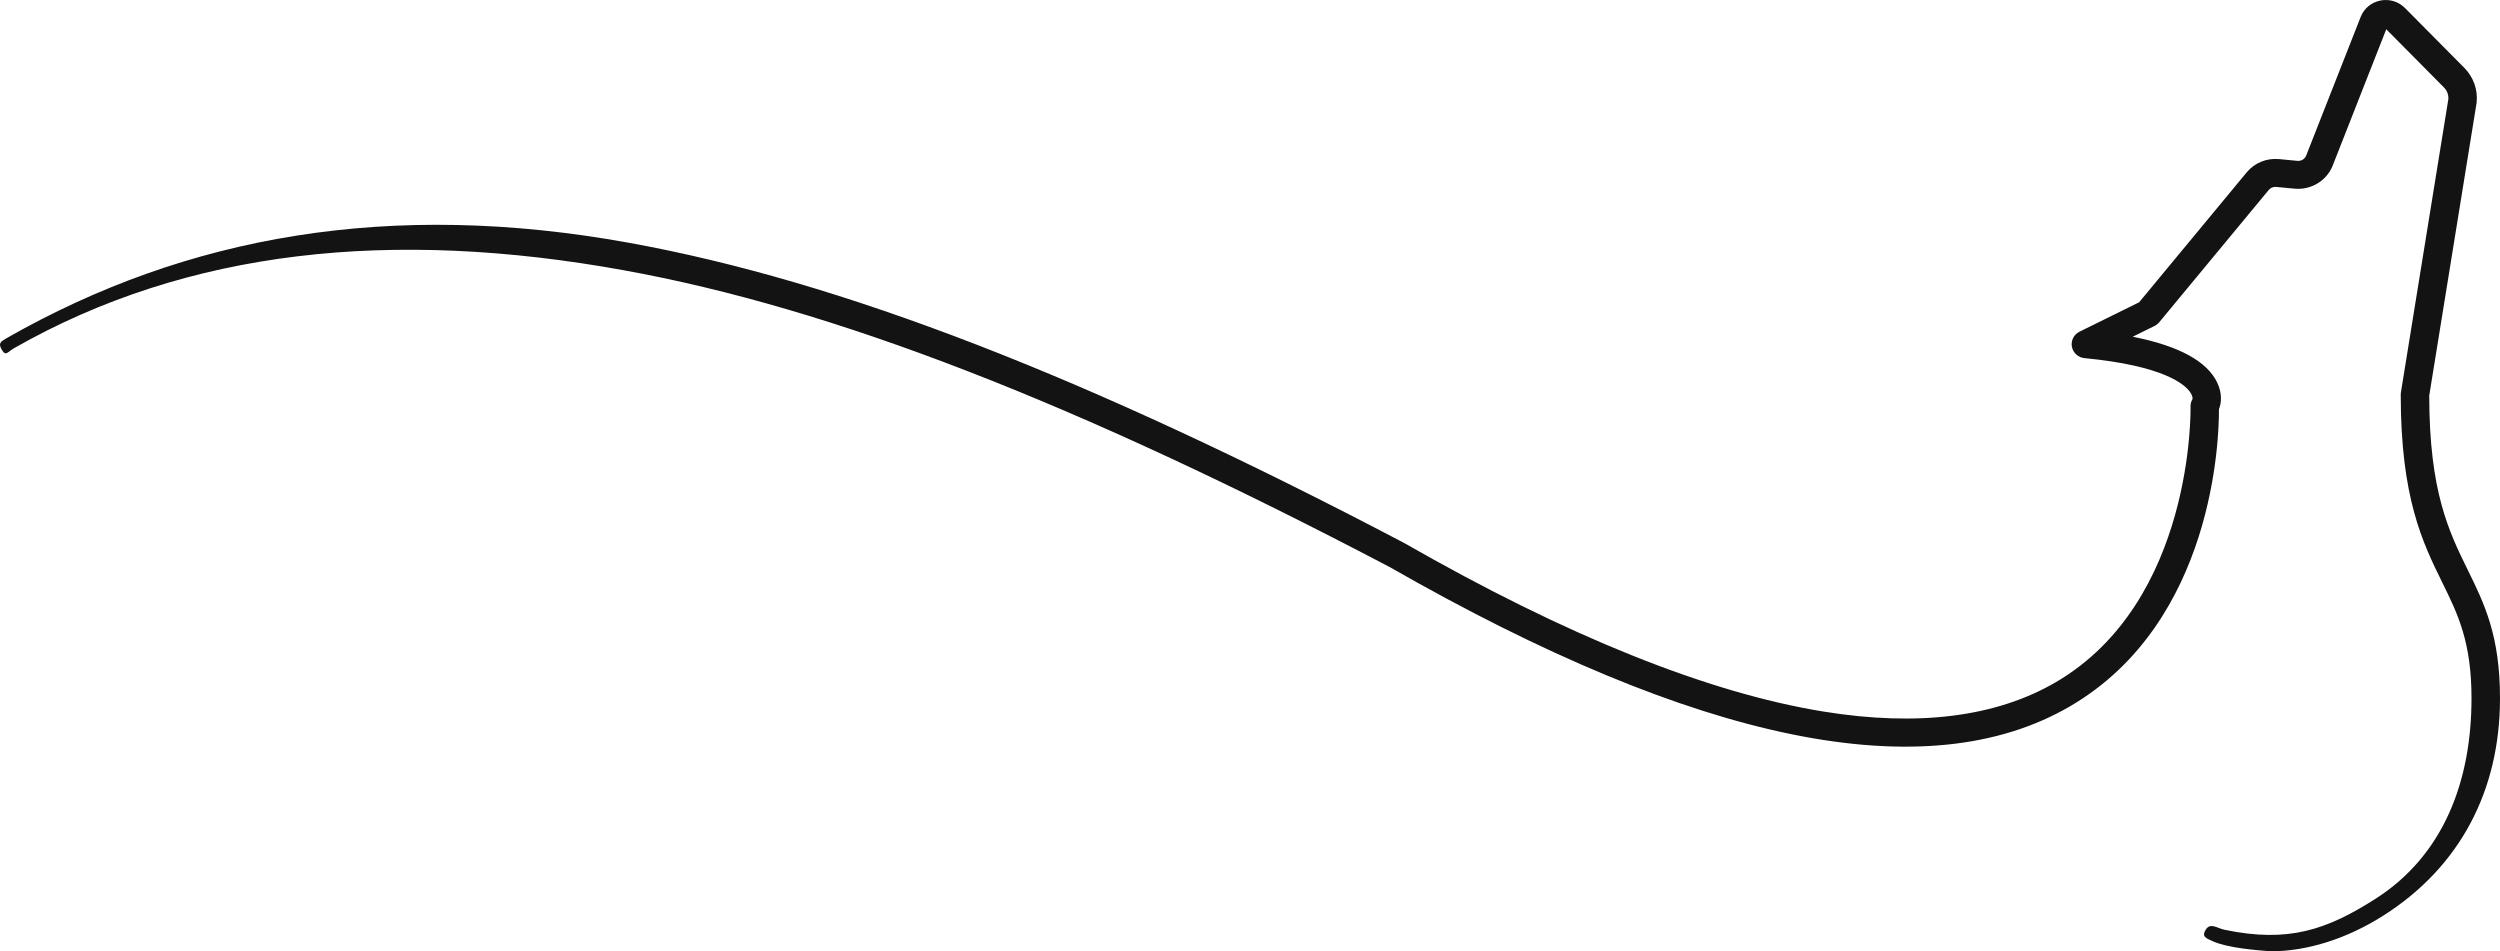 <svg width="113" height="43" viewBox="0 0 113 43" fill="none" xmlns="http://www.w3.org/2000/svg">
    <style>
        path {
        fill: #131313;
        }
        @media (prefers-color-scheme: dark) {
        path {
        fill: #fff;
        }
        }
    </style>
    <path d="M102.648 43C101.996 42.949 100.71 42.852 100.019 42.546C99.695 42.404 99.51 42.325 99.696 42.026C99.91 41.685 100.199 41.951 100.546 42.025C103.443 42.633 105.187 42.017 107.361 40.633C110.483 38.645 111.709 35.26 111.712 31.579C111.715 29.02 111.099 27.767 110.384 26.315C109.507 24.532 108.513 22.511 108.513 17.837C108.513 17.803 108.516 17.77 108.521 17.737L110.665 4.484C110.679 4.288 110.609 4.096 110.469 3.955L107.859 1.322L105.438 7.484C105.168 8.17 104.458 8.599 103.714 8.528L102.884 8.449C102.754 8.437 102.627 8.489 102.545 8.588L97.596 14.567C97.538 14.636 97.467 14.693 97.385 14.733L96.398 15.22C98.489 15.633 99.773 16.334 100.226 17.31C100.443 17.776 100.414 18.203 100.297 18.499C100.303 19.796 100.08 28.115 93.579 31.917C87.086 35.715 76.741 33.603 62.831 25.64C48.638 18.189 37.629 13.922 28.186 12.214C17.728 10.32 8.503 11.259 0.644 15.733C0.336 15.907 0.265 16.12 0.087 15.818C-0.092 15.517 0.014 15.445 0.321 15.272C8.457 10.64 17.648 9.021 28.419 10.972C37.998 12.705 49.128 17.015 63.448 24.532C63.455 24.535 63.463 24.54 63.469 24.543C70.821 28.753 77.2 31.317 82.432 32.164C86.699 32.854 90.228 32.407 92.918 30.838C99.181 27.181 99.015 18.467 99.012 18.378C99.009 18.258 99.039 18.14 99.102 18.037C99.107 18.002 99.11 17.892 98.994 17.726C98.755 17.378 97.811 16.531 94.22 16.188C93.936 16.161 93.703 15.951 93.65 15.675C93.597 15.398 93.738 15.12 93.993 14.993L96.688 13.664L101.551 7.79C101.906 7.362 102.45 7.139 103.011 7.191L103.841 7.27C104.018 7.289 104.178 7.187 104.241 7.027L106.703 0.764C106.852 0.383 107.185 0.107 107.591 0.025C107.999 -0.058 108.413 0.069 108.704 0.361L111.391 3.071C111.799 3.484 112.001 4.05 111.945 4.622C111.945 4.634 111.942 4.647 111.94 4.66L109.801 17.884C109.807 22.233 110.691 24.027 111.543 25.762C112.293 27.288 113.003 28.73 113 31.579C112.995 35.691 111.23 39.155 107.74 41.377C106.069 42.442 104.265 42.998 102.651 42.998L102.648 43Z"
          fill="white"/>
</svg>
